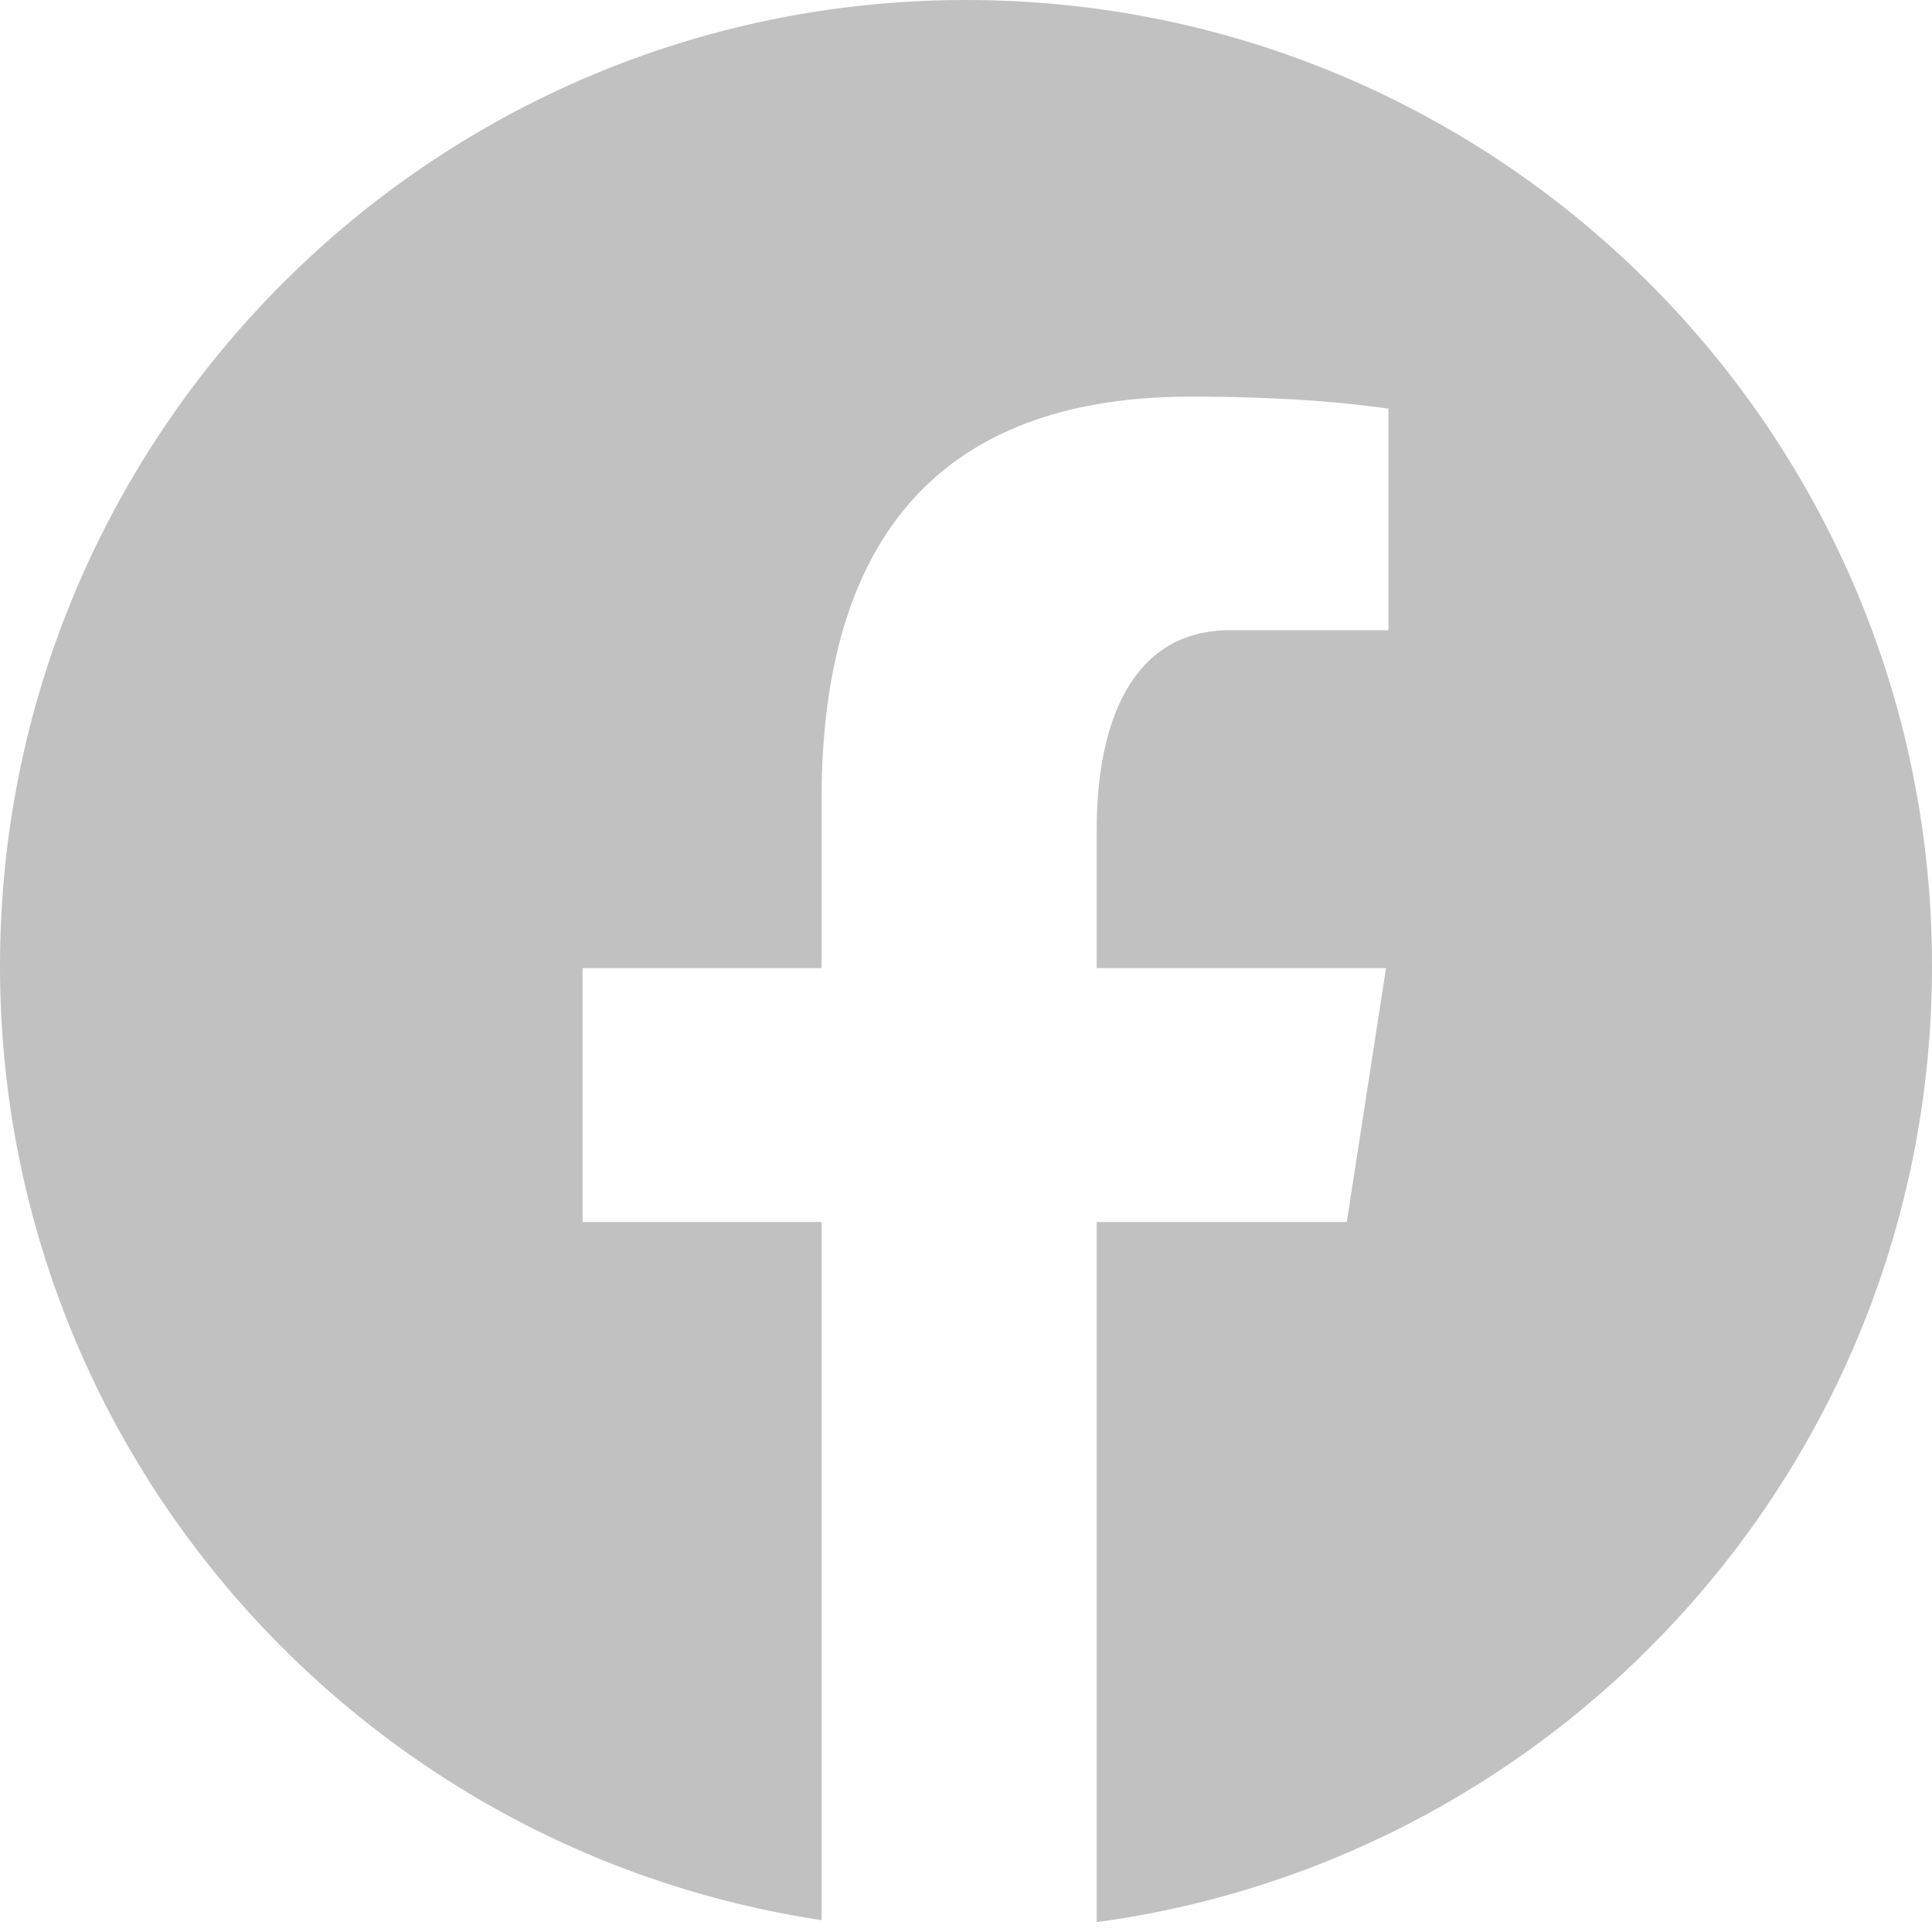 <svg width="20" height="20" viewBox="0 0 20 20" fill="none" xmlns="http://www.w3.org/2000/svg">
<path opacity="0.5" fill-rule="evenodd" clip-rule="evenodd" d="M10 0C4.478 0 0 4.478 0 10C0 15.013 3.693 19.153 8.505 19.877V12.65H6.031V10.022H8.505V8.273C8.505 5.377 9.916 4.106 12.322 4.106C13.475 4.106 14.085 4.192 14.373 4.23V6.524H12.732C11.71 6.524 11.353 7.493 11.353 8.585V10.022H14.348L13.942 12.65H11.353V19.898C16.234 19.236 20 15.062 20 10C20 4.478 15.523 0 10 0Z" fill="#858585"/>
</svg>
